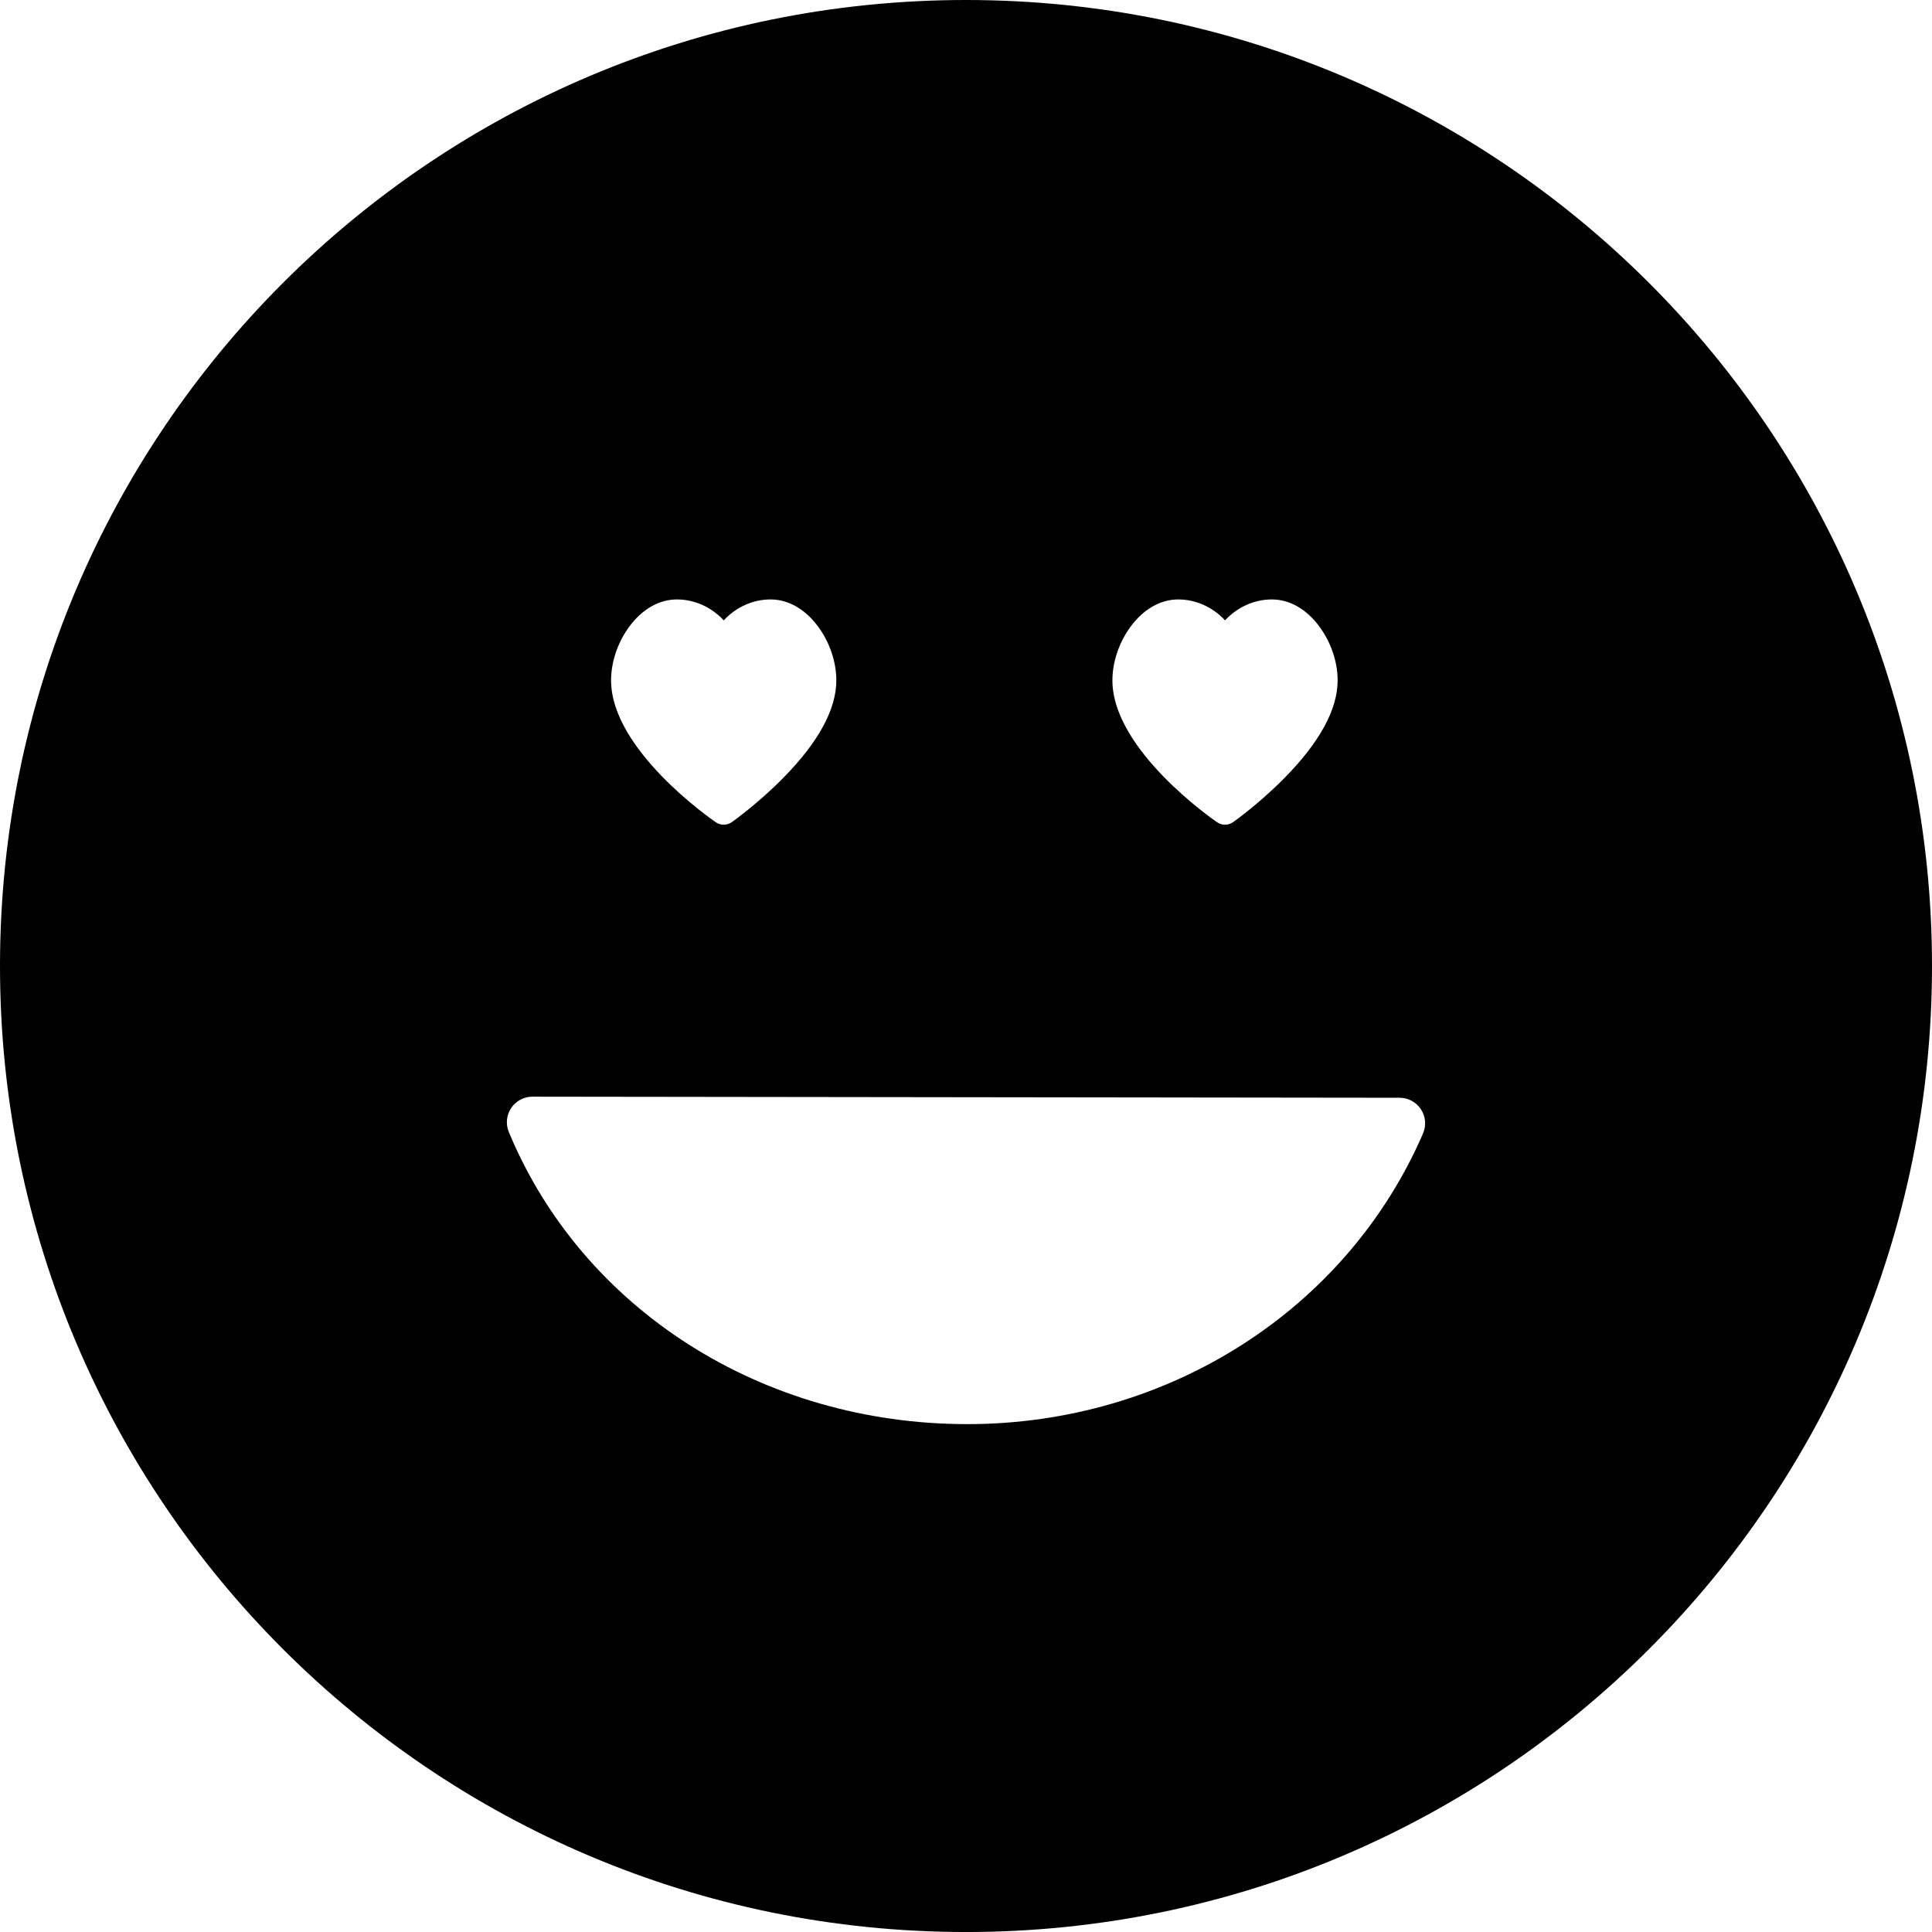 <?xml version="1.0" encoding="iso-8859-1"?>
<!-- Uploaded to: SVG Repo, www.svgrepo.com, Generator: SVG Repo Mixer Tools -->
<!DOCTYPE svg PUBLIC "-//W3C//DTD SVG 1.1//EN" "http://www.w3.org/Graphics/SVG/1.1/DTD/svg11.dtd">
<svg fill="#000000" version="1.1" id="Capa_1" xmlns="http://www.w3.org/2000/svg" xmlns:xlink="http://www.w3.org/1999/xlink" 
	 width="800px" height="800px" viewBox="0 0 108.364 108.364"
	 xml:space="preserve">
<g>
	<g>
		<path d="M54.182,0C24.258,0,0,24.258,0,54.182c0,29.924,24.258,54.183,54.182,54.183c29.923,0,54.182-24.259,54.182-54.183
			C108.364,24.258,84.105,0,54.182,0z M63.396,35.173c0.729-1,1.684-1.551,2.69-1.551c1,0,1.942,0.437,2.625,1.173
			c0.685-0.736,1.626-1.173,2.626-1.173c1.006,0,1.961,0.551,2.688,1.551c0.637,0.874,1.002,1.963,1.002,2.988
			c0,1.628-1.007,3.473-2.991,5.485c-1.414,1.434-2.812,2.425-2.87,2.466c-0.137,0.097-0.296,0.145-0.455,0.145
			c-0.155,0-0.313-0.046-0.446-0.138c-0.239-0.164-5.871-4.068-5.871-7.958C62.395,37.136,62.76,36.047,63.396,35.173z
			 M35.277,35.173c0.729-1,1.684-1.551,2.691-1.551c1,0,1.942,0.437,2.625,1.173c0.684-0.736,1.626-1.173,2.626-1.173
			c1.006,0,1.961,0.551,2.688,1.551c0.637,0.874,1.002,1.963,1.002,2.988c0,1.628-1.006,3.473-2.991,5.485
			c-1.414,1.434-2.812,2.425-2.87,2.466c-0.137,0.097-0.296,0.145-0.455,0.145c-0.156,0-0.313-0.046-0.446-0.138
			c-0.24-0.164-5.872-4.068-5.872-7.958C34.275,37.136,34.64,36.047,35.277,35.173z M79.816,63.574
			c-4.284,9.904-14.317,16.304-25.562,16.304c-11.486,0-21.58-6.431-25.714-16.382c-0.185-0.443-0.135-0.949,0.131-1.348
			c0.267-0.397,0.714-0.637,1.192-0.637c0.001,0,0.001,0,0.002,0l48.638,0.061c0.482,0,0.933,0.244,1.196,0.646
			C79.963,62.622,80.01,63.131,79.816,63.574z"/>
	</g>
</g>
</svg>